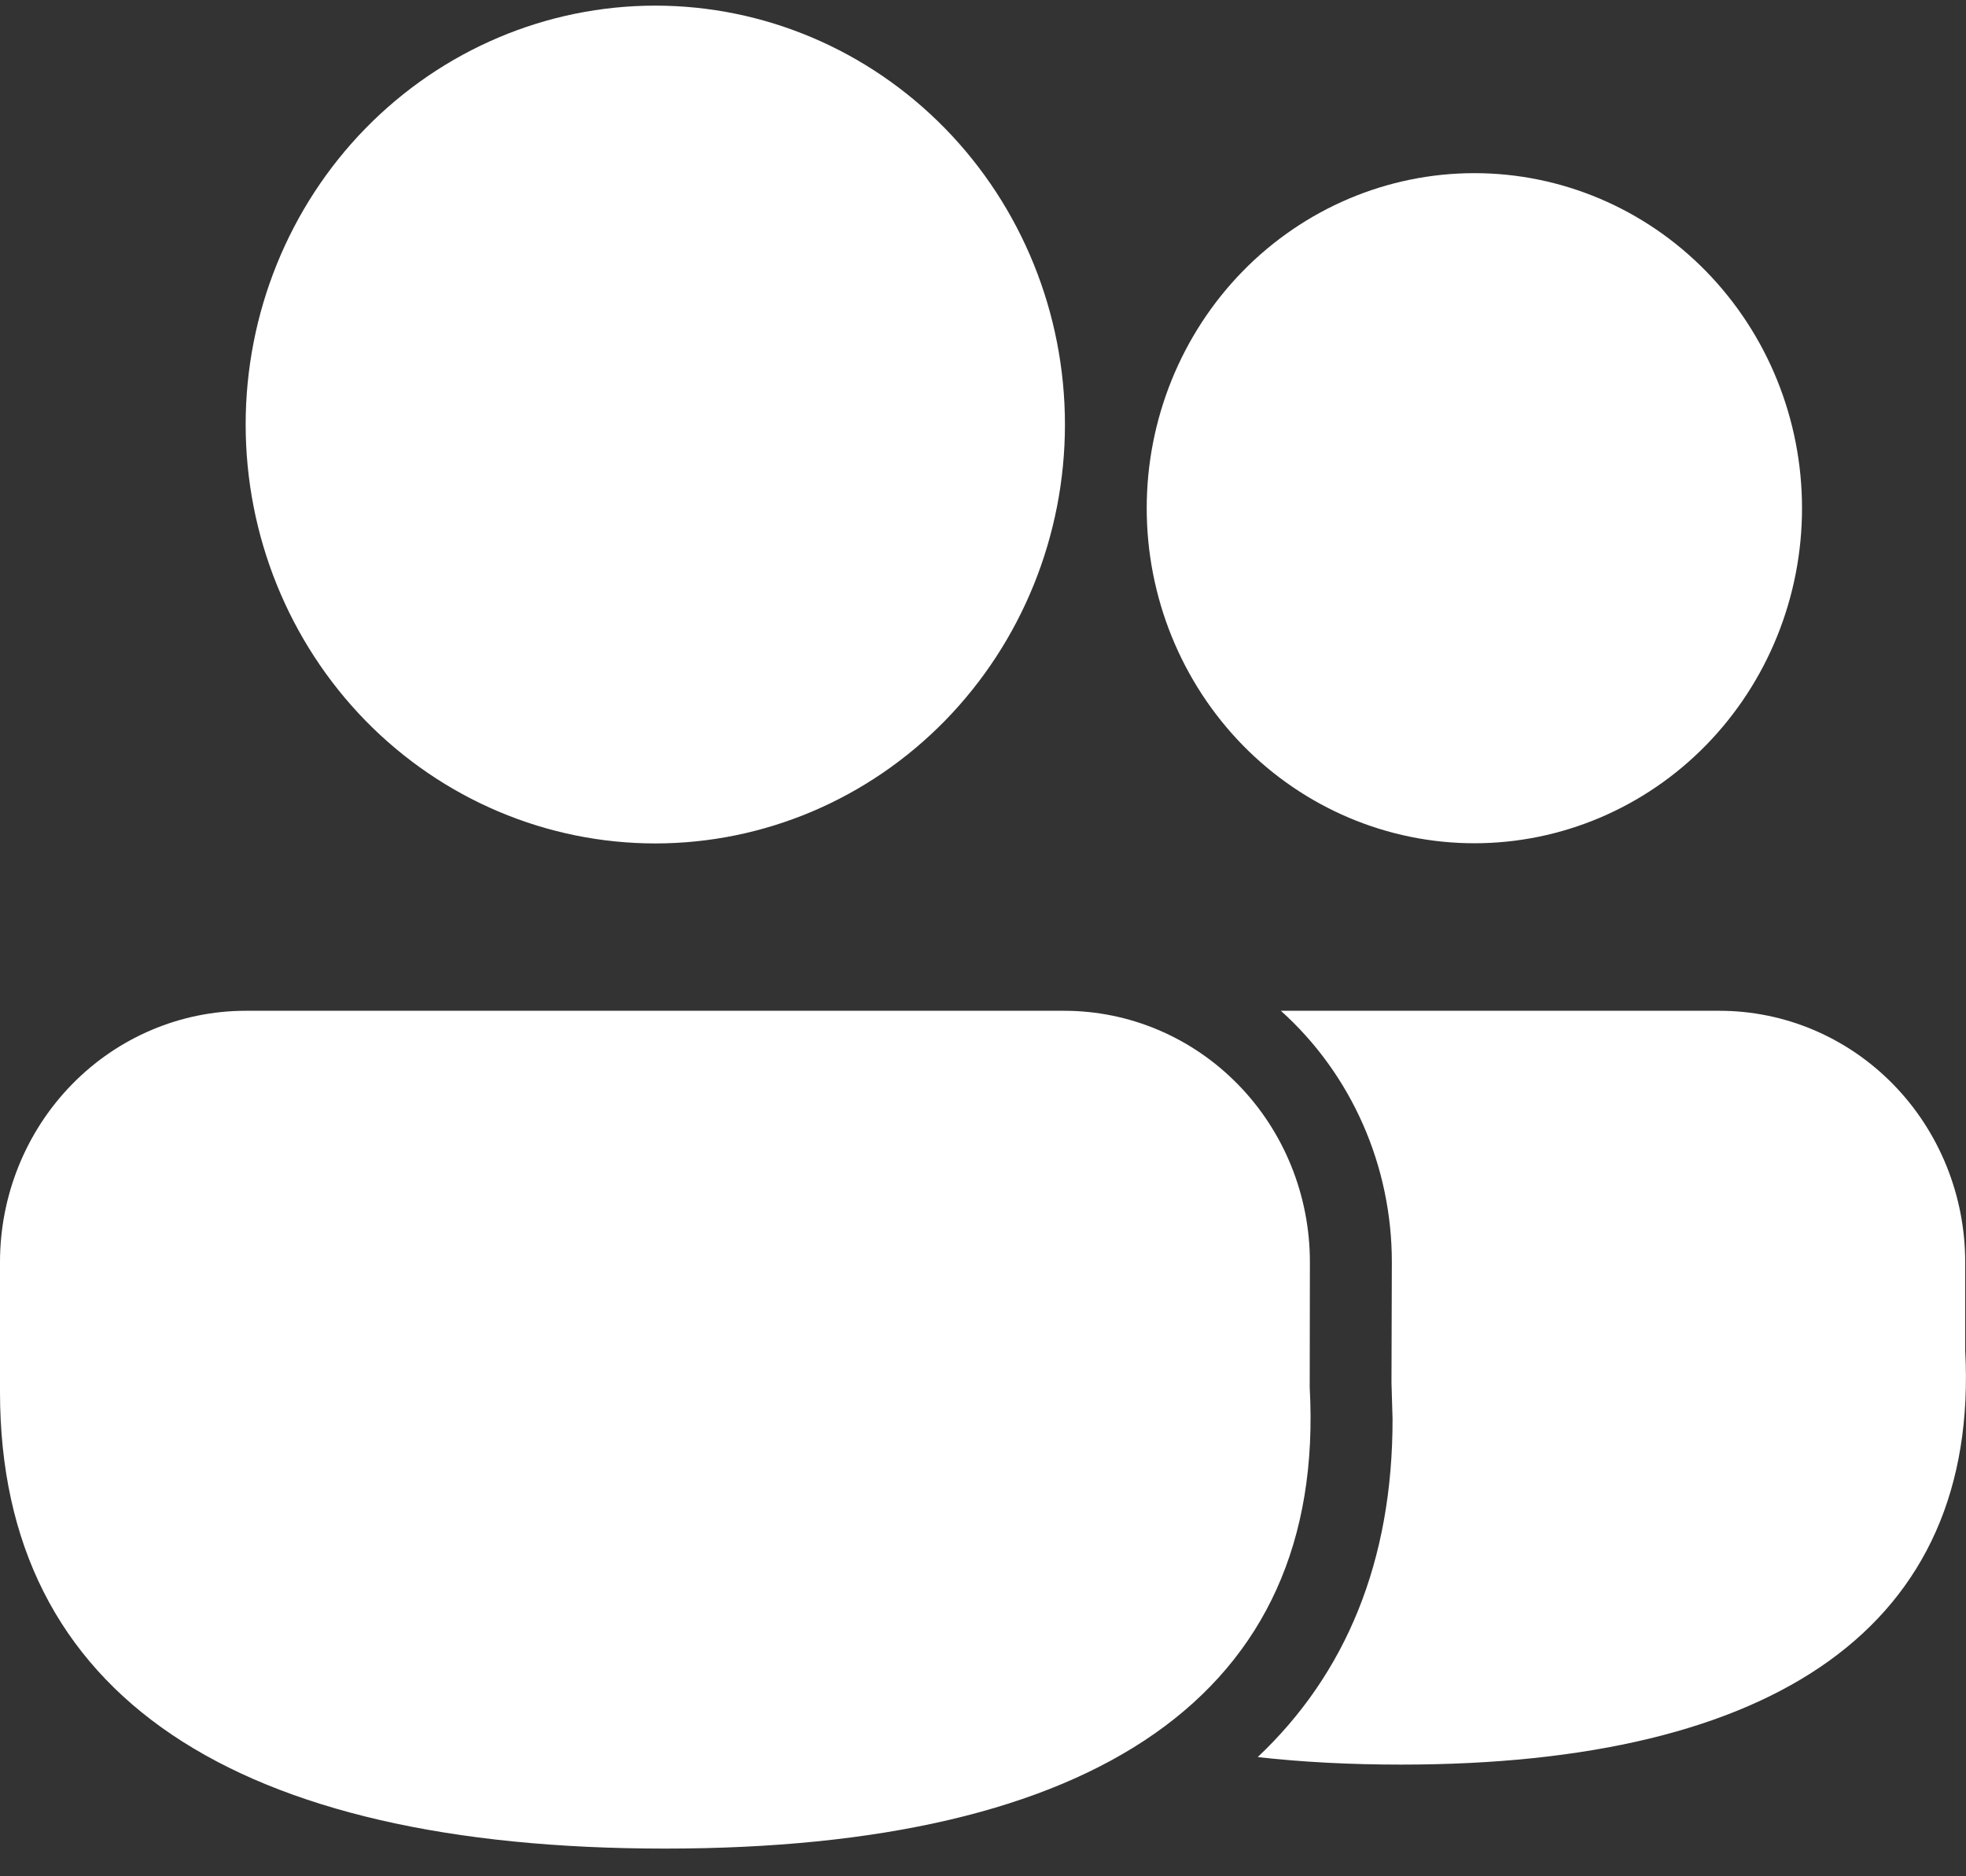 <svg width="22" height="21" viewBox="0 0 22 21" fill="none" xmlns="http://www.w3.org/2000/svg">
<rect x="0" y="0" width="22" height="21" fill="#333333" stroke="none"/>
<path d="M11.909 11.313C12.638 11.313 13.337 11.609 13.853 12.137C14.369 12.664 14.658 13.38 14.658 14.125L14.656 15.529C14.845 18.972 12.252 20.69 7.443 20.69C2.65 20.69 0 18.995 0 15.578V14.125C0 13.38 0.29 12.664 0.805 12.137C1.321 11.609 2.021 11.313 2.75 11.313H11.909ZM19.241 11.313C19.971 11.313 20.67 11.609 21.186 12.137C21.701 12.664 21.991 13.38 21.991 14.125V15.113C22.156 18.202 19.865 19.75 15.677 19.75C15.108 19.75 14.574 19.722 14.074 19.666C15.059 18.736 15.585 17.475 15.583 15.881L15.571 15.476L15.575 14.125C15.575 13.593 15.465 13.067 15.251 12.582C15.037 12.097 14.724 11.664 14.333 11.313H19.242H19.241ZM7.333 0.063C8.549 0.063 9.714 0.557 10.574 1.436C11.434 2.315 11.917 3.508 11.917 4.751C11.917 5.995 11.434 7.187 10.574 8.067C9.714 8.946 8.549 9.44 7.333 9.44C6.117 9.44 4.951 8.946 4.091 8.067C3.232 7.187 2.749 5.995 2.749 4.751C2.749 3.508 3.232 2.315 4.091 1.436C4.951 0.557 6.117 0.063 7.333 0.063ZM16.499 1.938C17.471 1.938 18.404 2.333 19.091 3.036C19.779 3.74 20.165 4.693 20.165 5.688C20.165 6.683 19.779 7.636 19.091 8.34C18.404 9.043 17.471 9.438 16.499 9.438C15.526 9.438 14.594 9.043 13.906 8.34C13.219 7.636 12.832 6.683 12.832 5.688C12.832 4.693 13.219 3.74 13.906 3.036C14.594 2.333 15.526 1.938 16.499 1.938Z" fill="white"/>
</svg>
